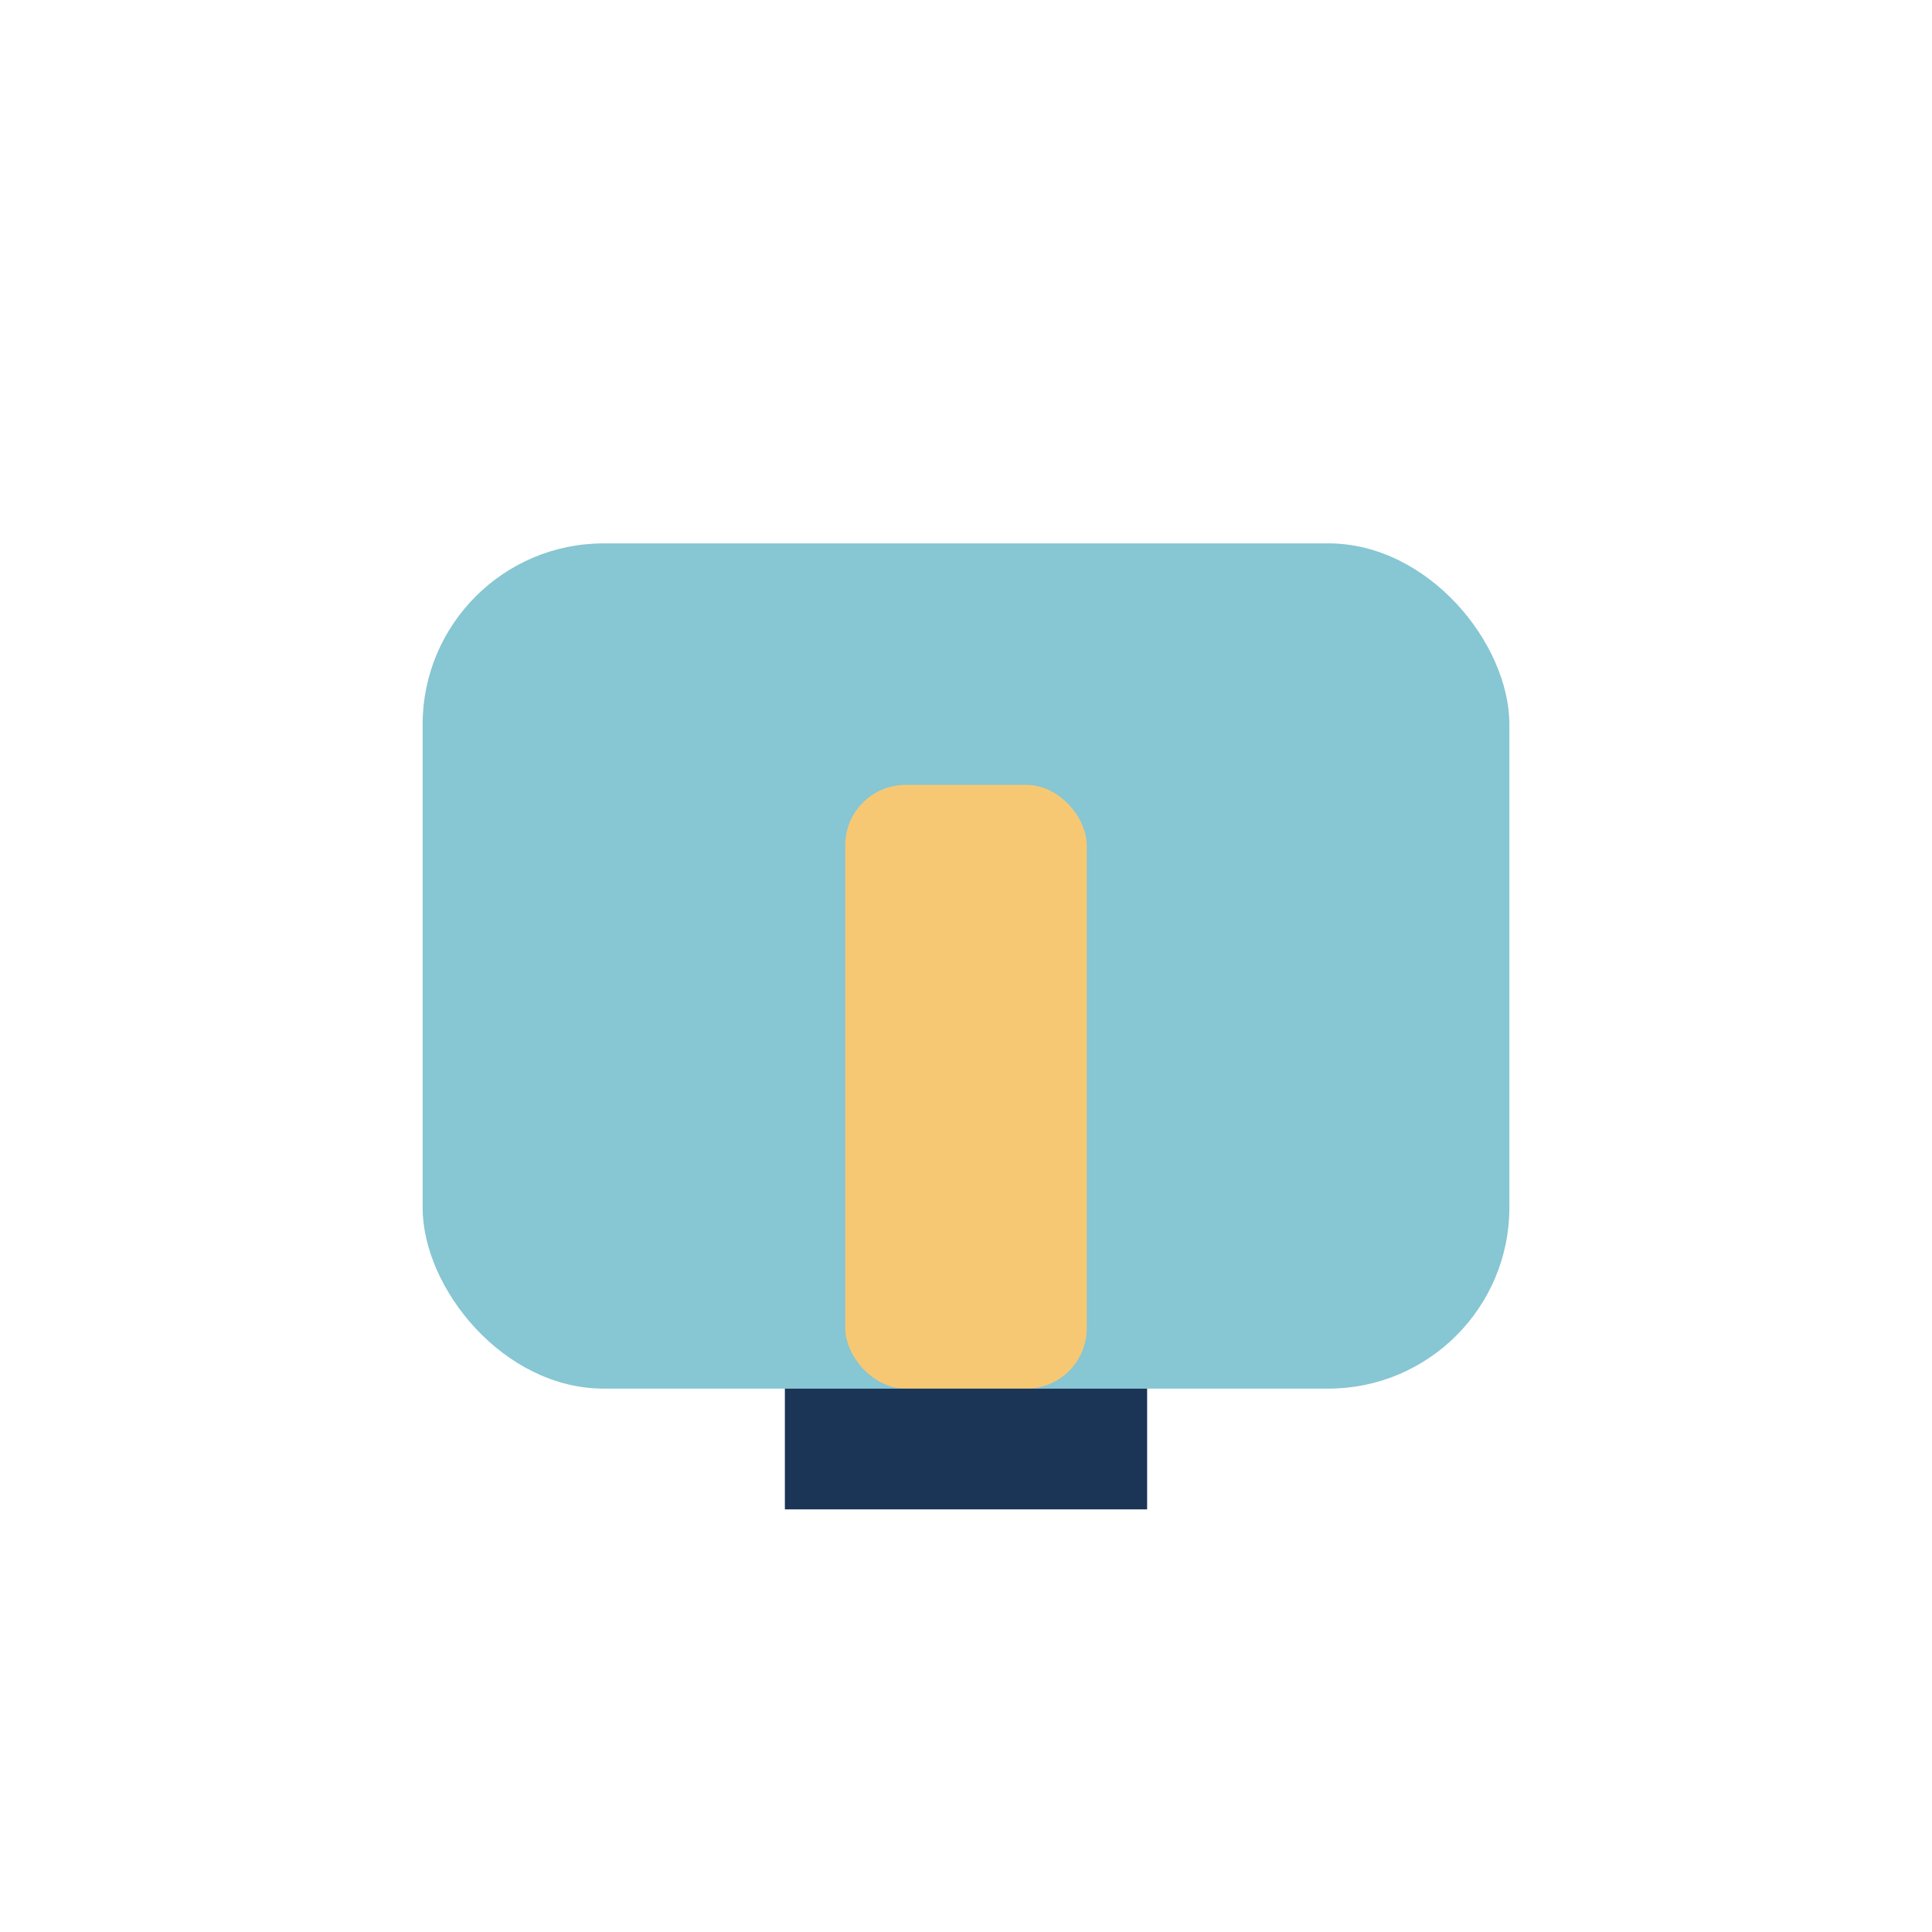 <?xml version="1.0" encoding="UTF-8"?>
<svg xmlns="http://www.w3.org/2000/svg" width="32" height="32" viewBox="0 0 32 32"><rect x="7" y="9" width="18" height="14" rx="3" fill="#87C6D3"/><rect x="14" y="13" width="4" height="10" rx="1" fill="#F7C873"/><rect x="13" y="23" width="6" height="2" fill="#1B3557"/></svg>